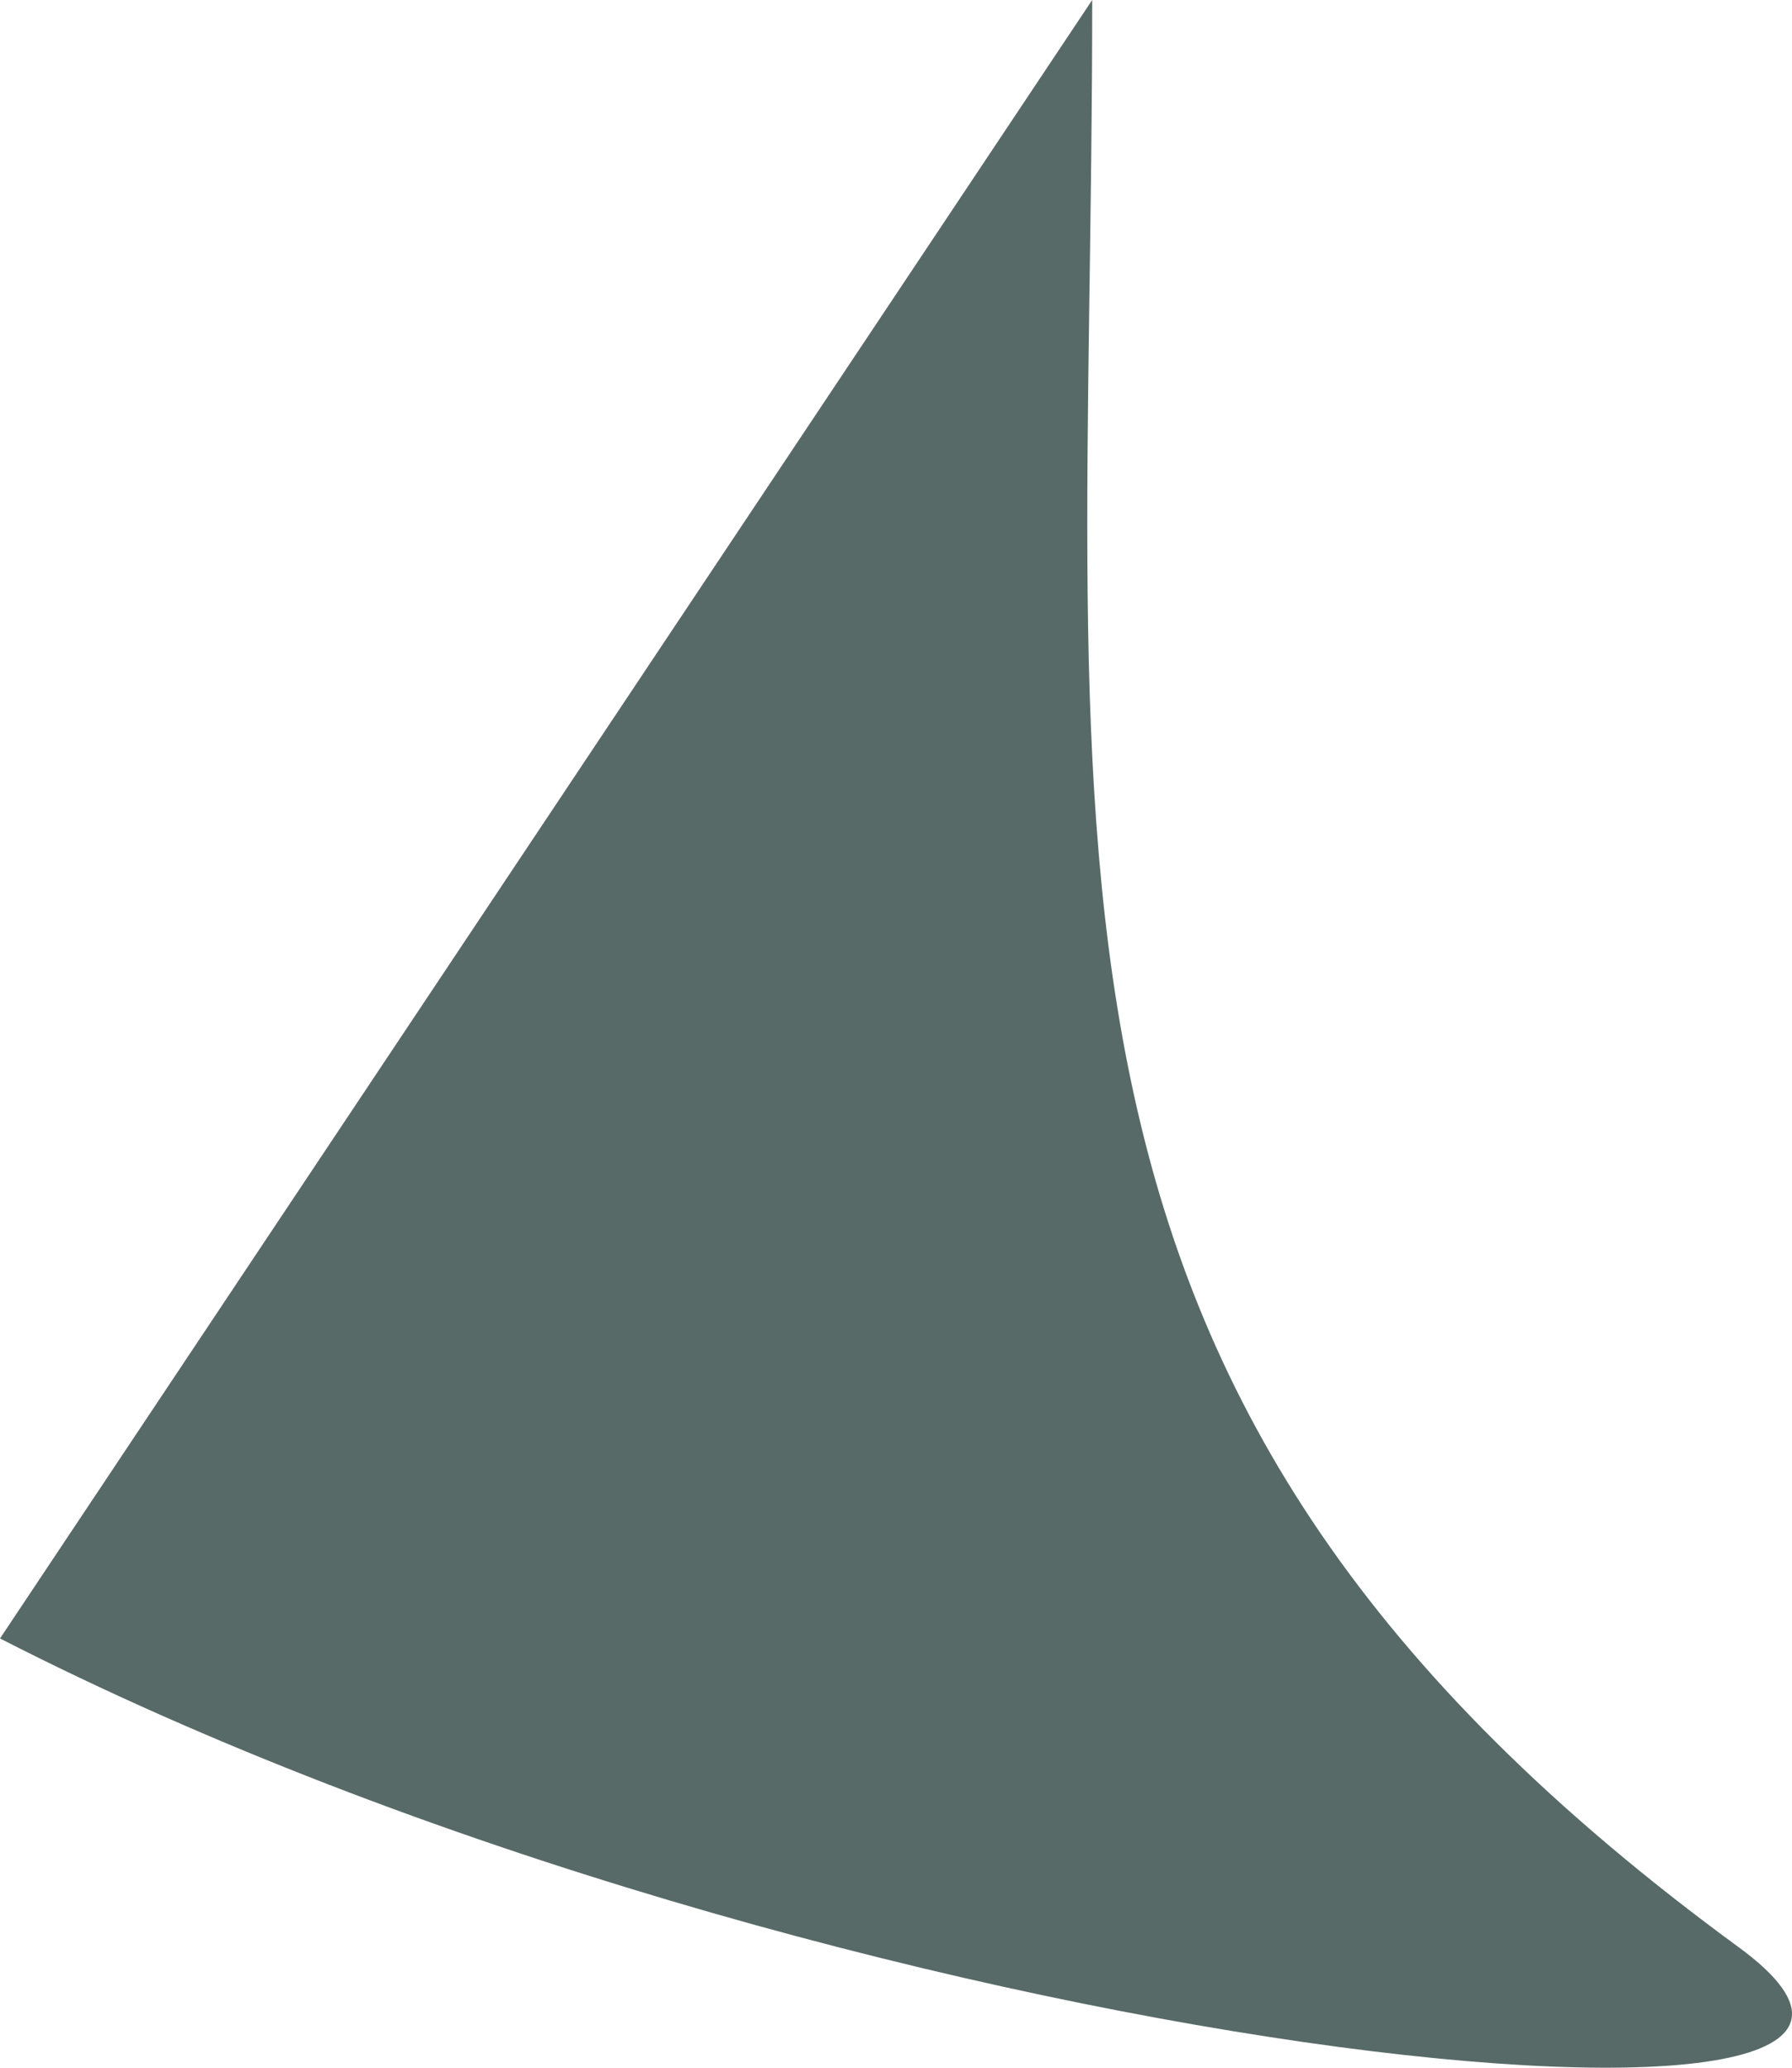 <?xml version="1.0" encoding="UTF-8"?> <svg xmlns="http://www.w3.org/2000/svg" width="39" height="45" viewBox="0 0 39 45" fill="none"> <path d="M37.839 42.377C21.503 30.424 23.77 18.991 23.77 0L4.2988e-05 35.658C18.163 44.96 44.903 47.544 37.839 42.377Z" fill="#576A67"></path> </svg> 